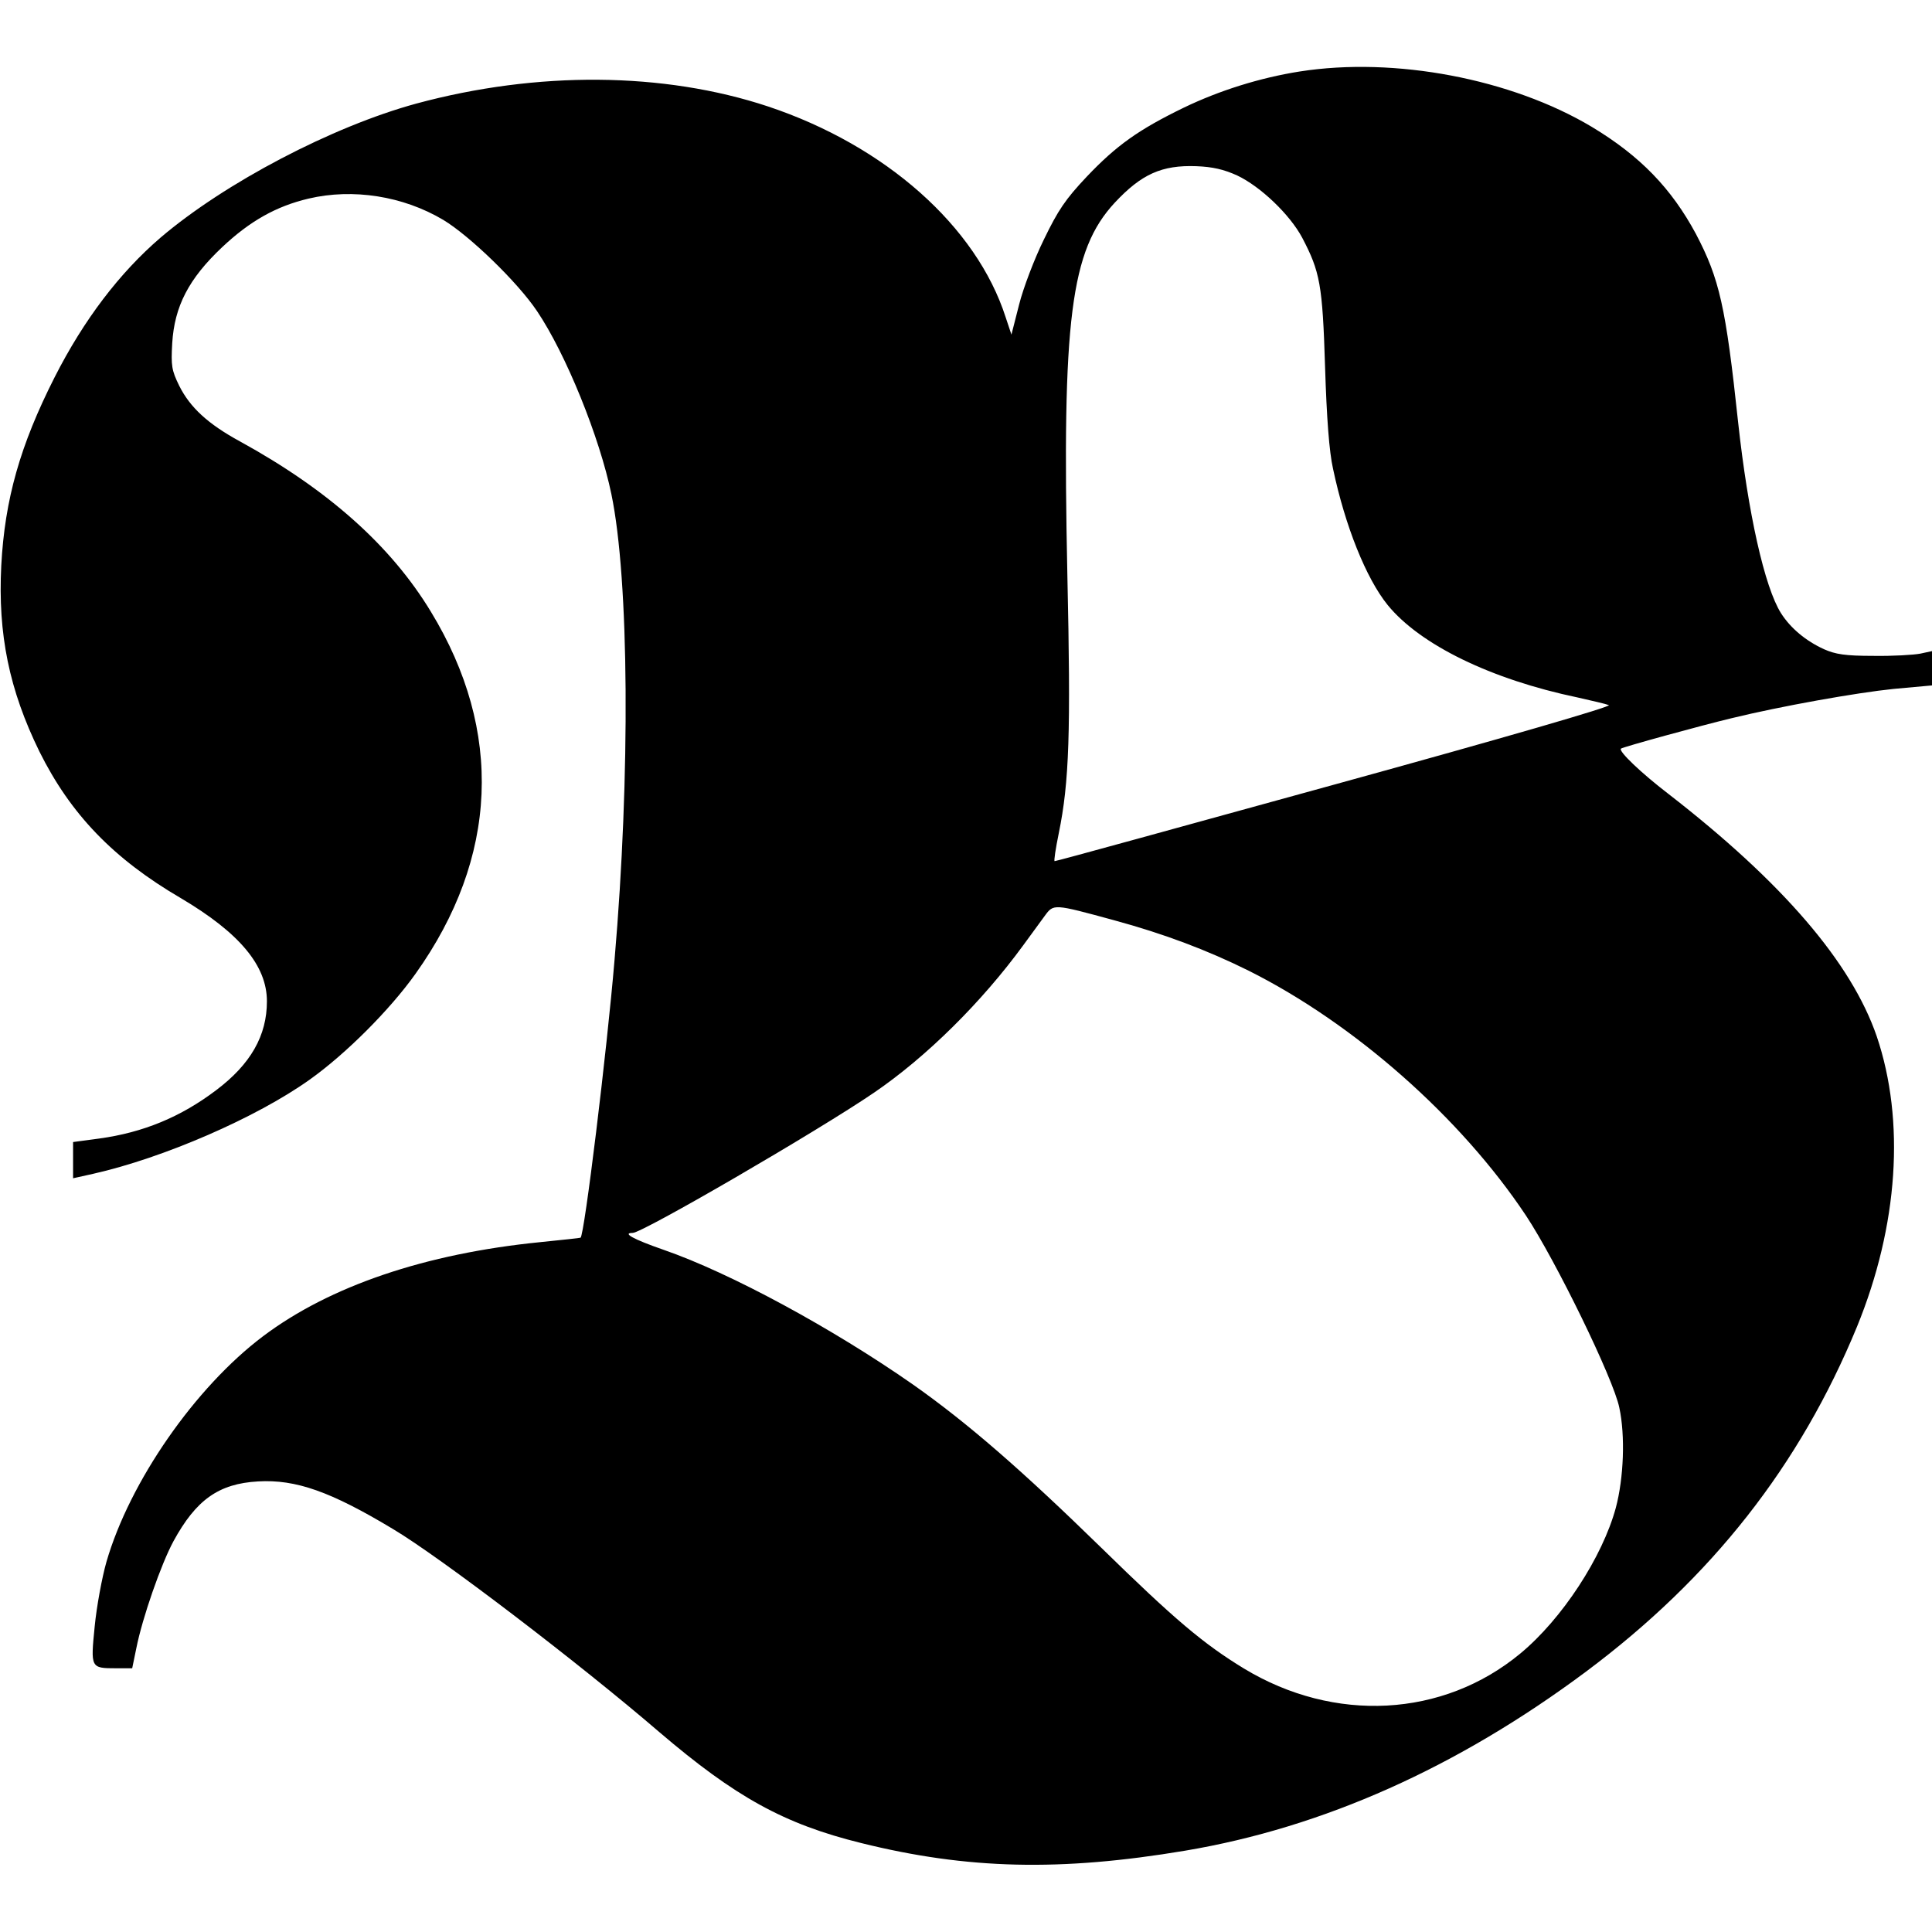 <?xml version="1.0" standalone="no"?>
<!DOCTYPE svg PUBLIC "-//W3C//DTD SVG 20010904//EN"
 "http://www.w3.org/TR/2001/REC-SVG-20010904/DTD/svg10.dtd">
<svg version="1.0" xmlns="http://www.w3.org/2000/svg"
 width="608pt" height="608pt" viewBox="0 0 608 608"
 preserveAspectRatio="xMidYMid meet">
<g transform="translate(0,608) scale(0.1,-0.1)"
fill="#000000" stroke="none">
<path d="M4090 5855 c-126 -20 -253 -60 -365 -114 -142 -69 -212 -119 -305
-217 -67 -71 -90 -105 -135 -198 -30 -61 -65 -153 -78 -205 l-24 -94 -18 54
c-92 287 -379 541 -748 664 -329 109 -726 112 -1107 9 -264 -72 -602 -249
-805 -422 -129 -111 -241 -258 -333 -439 -109 -215 -157 -385 -168 -593 -11
-216 25 -391 120 -585 98 -197 232 -337 446 -462 184 -109 270 -212 270 -324
0 -108 -51 -198 -160 -280 -111 -84 -229 -133 -368 -152 l-82 -11 0 -57 0 -57
63 14 c222 50 514 177 681 296 114 81 253 220 334 334 260 365 277 763 48
1139 -126 208 -324 384 -601 536 -101 55 -157 107 -191 175 -24 49 -26 63 -22
134 7 116 52 203 157 302 87 82 170 129 272 153 140 33 298 8 424 -67 83 -50
234 -196 295 -287 91 -135 197 -397 234 -576 56 -269 60 -885 10 -1465 -24
-287 -95 -868 -107 -875 -1 -1 -58 -7 -127 -14 -361 -36 -662 -138 -872 -296
-214 -161 -420 -458 -493 -710 -14 -49 -31 -141 -37 -203 -13 -131 -13 -132
67 -132 l51 0 13 63 c19 96 78 265 117 337 71 130 142 181 266 188 119 7 229
-32 425 -150 148 -88 587 -423 838 -639 239 -204 392 -289 635 -349 334 -83
627 -90 1020 -24 434 73 857 262 1262 564 396 296 672 648 852 1085 130 318
152 648 62 914 -80 232 -296 484 -656 763 -86 66 -157 134 -149 142 5 5 253
73 349 96 156 38 392 80 509 92 l121 11 0 54 0 54 -37 -8 c-21 -4 -87 -8 -148
-7 -88 0 -119 5 -155 21 -57 26 -105 66 -135 113 -52 82 -104 316 -135 600
-39 366 -59 453 -133 594 -77 143 -175 245 -328 337 -253 151 -620 221 -919
174z m-197 -327 c74 -35 166 -123 205 -196 56 -107 64 -147 72 -407 5 -160 13
-267 25 -320 38 -180 104 -345 172 -429 102 -125 325 -234 598 -291 44 -10 88
-20 98 -24 11 -4 -326 -102 -860 -249 -483 -133 -881 -243 -884 -242 -3 0 3
39 13 88 33 161 38 317 27 813 -17 804 10 1021 149 1171 84 90 148 119 257
115 51 -2 86 -10 128 -29z m-387 -2344 c158 -43 293 -94 424 -159 333 -167
667 -462 872 -770 94 -142 276 -515 294 -605 19 -88 14 -221 -11 -315 -42
-155 -169 -350 -301 -459 -243 -201 -585 -219 -869 -47 -128 78 -218 154 -450
381 -249 243 -420 392 -592 513 -252 176 -574 351 -785 424 -95 33 -131 53
-97 53 31 0 583 321 759 441 166 113 340 286 470 464 24 33 55 75 68 93 28 38
27 38 218 -14z"/>
</g>
</svg>
